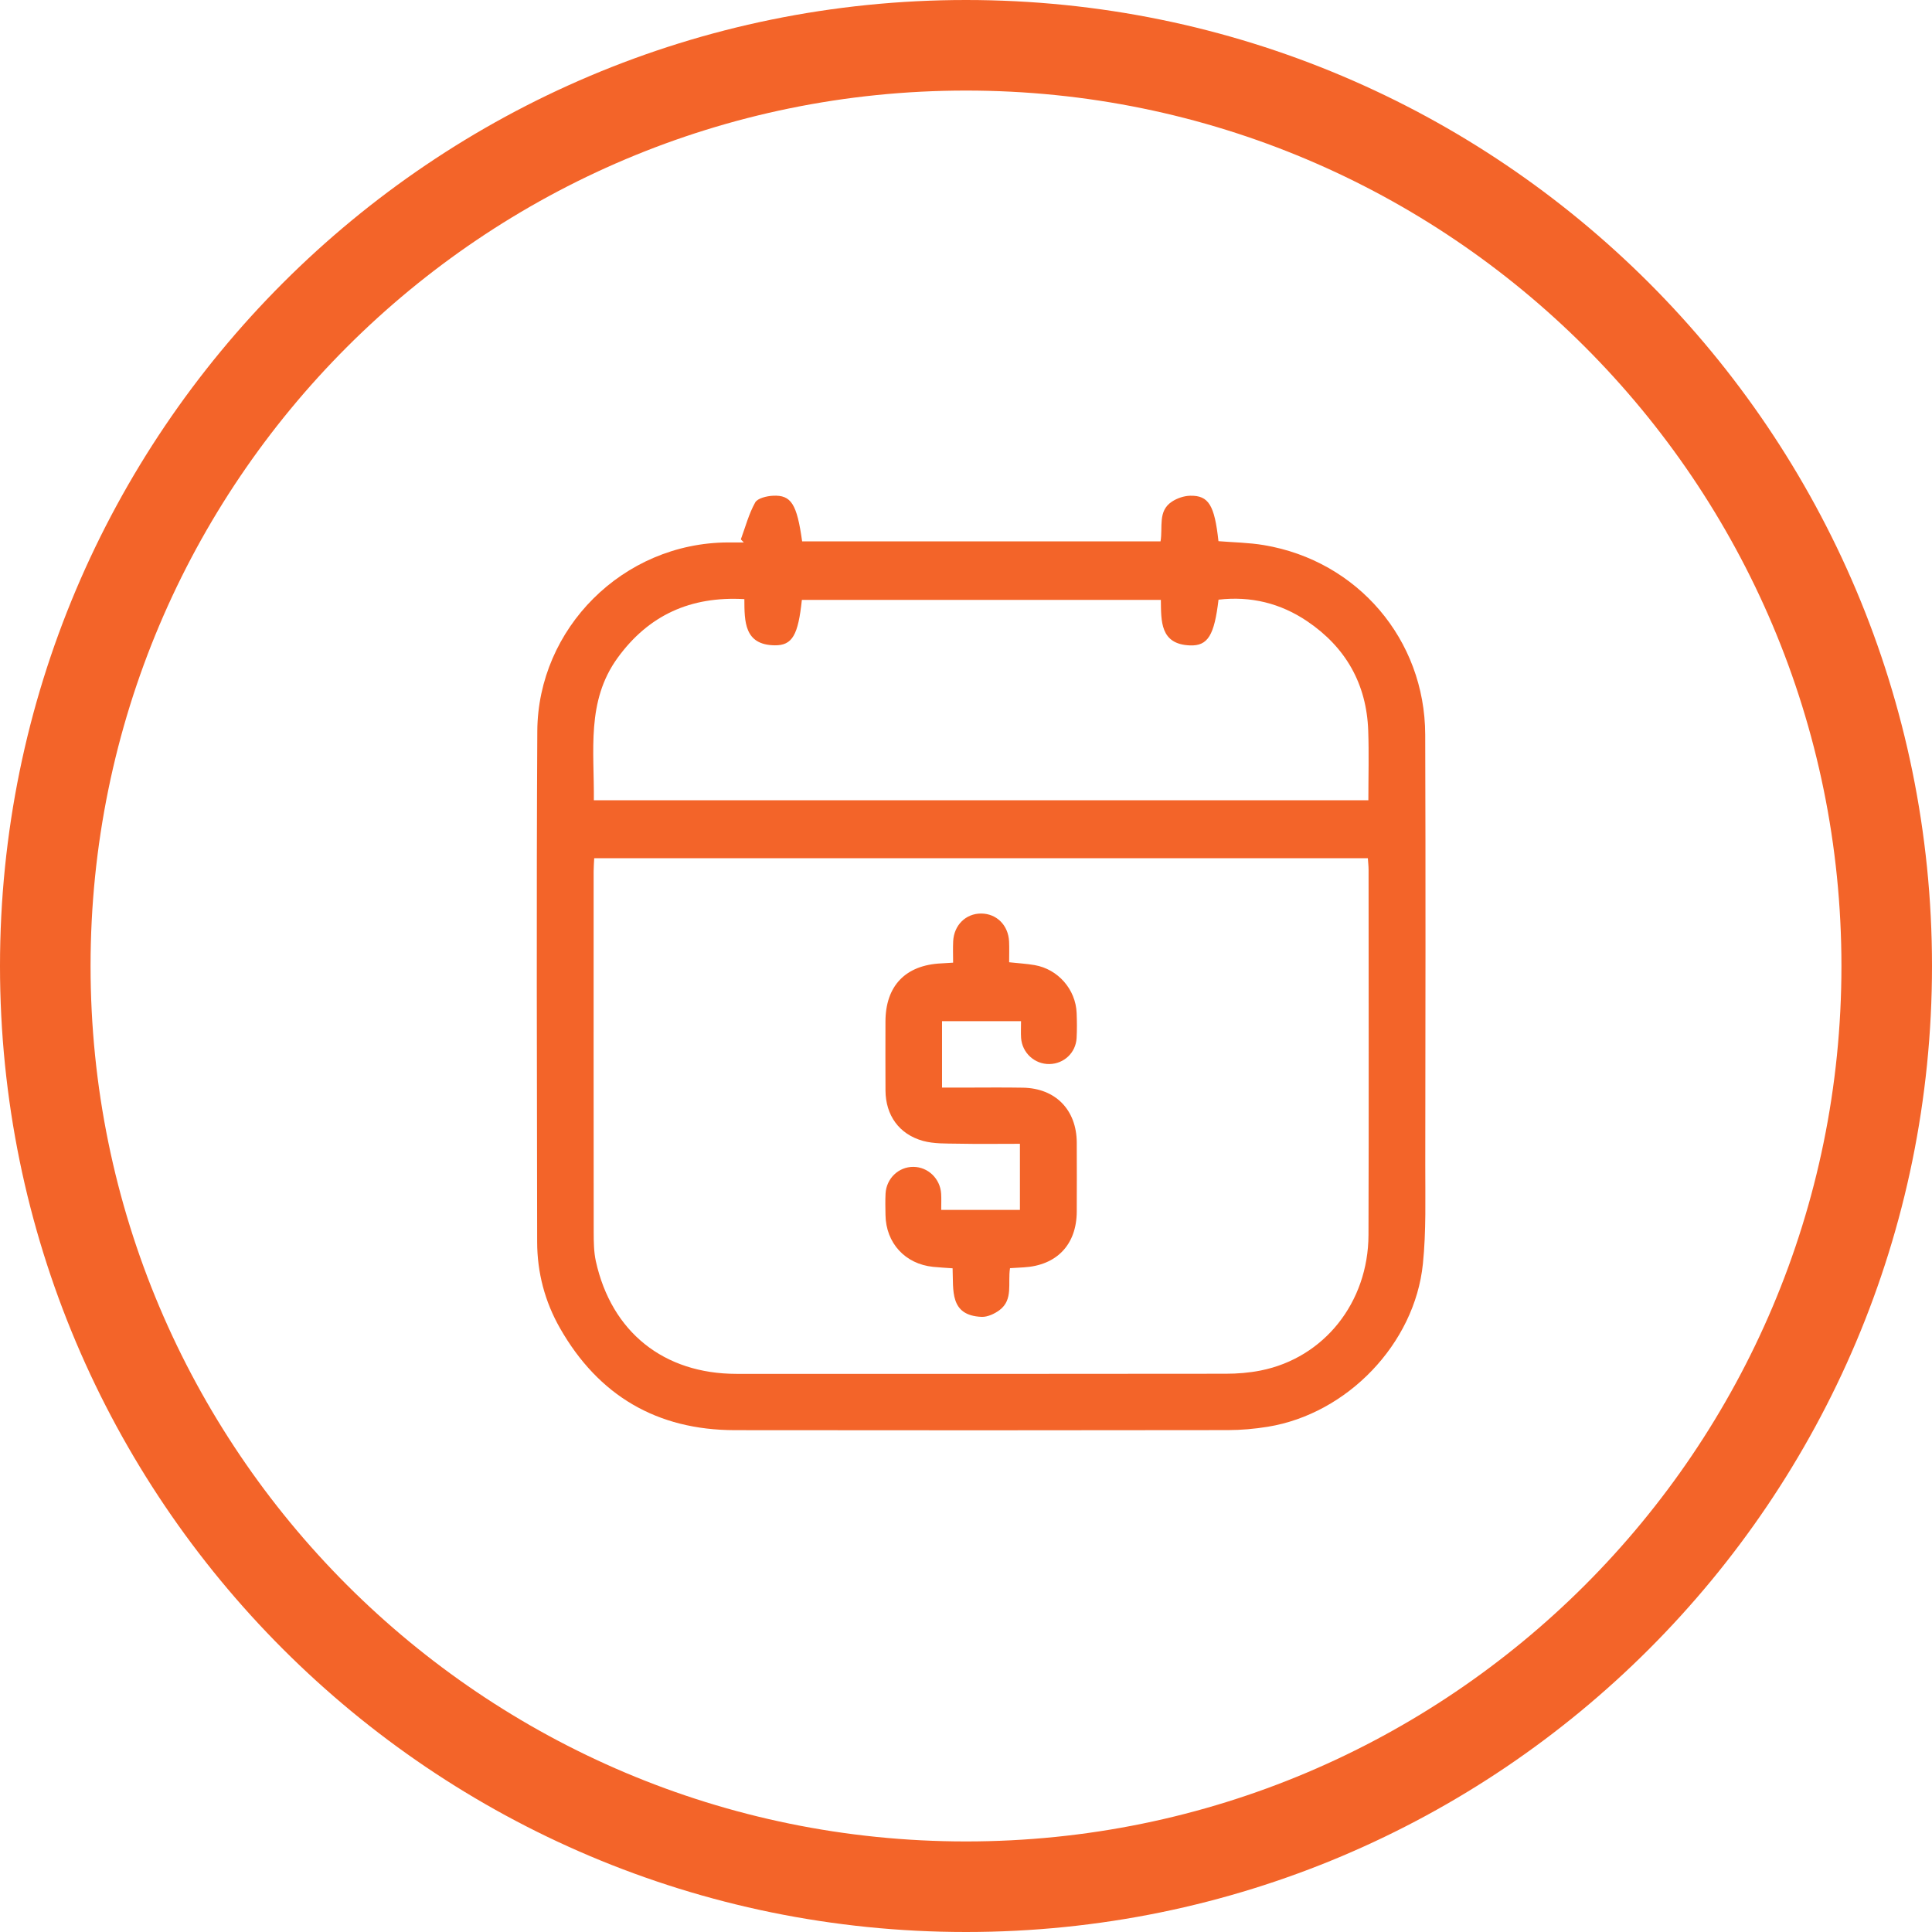 <svg xmlns="http://www.w3.org/2000/svg" fill="none" viewBox="0 0 64 64" height="64" width="64">
<path fill="#F36429" d="M32 0C14.327 0 0 14.327 0 32C0 49.673 14.327 64 32 64C49.673 64 64 49.673 64 32C64 14.327 49.673 0 32 0ZM3 32C3 48.016 15.984 61 32 61C48.016 61 61 48.016 61 32C61 15.984 48.016 3 32 3C15.984 3 3 15.984 3 32Z" clip-rule="evenodd" fill-rule="evenodd"></path>
<g clip-path="url(#clip0_4516_5339)">
<path fill="#F36429" d="M24.541 17.867C24.693 17.456 24.805 17.024 25.016 16.646C25.096 16.503 25.4 16.432 25.606 16.422C26.212 16.392 26.399 16.699 26.572 17.934C30.521 17.934 34.474 17.934 38.444 17.934C38.526 17.469 38.346 16.934 38.816 16.621C38.989 16.505 39.221 16.426 39.428 16.422C40.039 16.41 40.233 16.735 40.363 17.927C40.861 17.968 41.373 17.974 41.871 18.058C44.972 18.579 47.201 21.185 47.212 24.332C47.228 29.084 47.22 33.837 47.214 38.59C47.212 39.684 47.247 40.785 47.135 41.869C46.864 44.518 44.623 46.837 41.998 47.263C41.563 47.334 41.118 47.373 40.677 47.374C35.231 47.381 29.786 47.384 24.34 47.376C21.764 47.372 19.826 46.234 18.551 43.998C18.049 43.119 17.795 42.153 17.794 41.139C17.787 35.499 17.767 29.86 17.799 24.22C17.818 20.823 20.631 17.984 24.112 17.969C24.288 17.969 24.463 17.969 24.639 17.969C24.606 17.935 24.573 17.901 24.541 17.867ZM45.312 28.43C36.762 28.43 28.238 28.43 19.684 28.43C19.677 28.589 19.665 28.724 19.665 28.86C19.664 32.849 19.663 36.839 19.667 40.828C19.668 41.145 19.671 41.471 19.738 41.778C20.256 44.126 21.989 45.51 24.398 45.511C29.801 45.513 35.204 45.514 40.606 45.507C40.992 45.507 41.384 45.475 41.762 45.4C43.858 44.983 45.325 43.15 45.333 40.909C45.346 36.878 45.337 32.847 45.336 28.816C45.336 28.694 45.321 28.573 45.312 28.43ZM19.672 26.509C28.236 26.509 36.764 26.509 45.329 26.509C45.329 25.723 45.351 24.962 45.324 24.203C45.27 22.657 44.579 21.442 43.303 20.58C42.418 19.982 41.431 19.74 40.365 19.865C40.226 21.039 40.016 21.402 39.42 21.38C38.426 21.343 38.465 20.57 38.455 19.872C34.462 19.872 30.51 19.872 26.563 19.872C26.44 21.034 26.25 21.384 25.664 21.377C24.652 21.363 24.661 20.587 24.658 19.847C22.872 19.745 21.484 20.38 20.458 21.794C19.416 23.229 19.689 24.876 19.672 26.509Z" clip-rule="evenodd" fill-rule="evenodd"></path>
<path fill="#F36429" d="M33.429 31.876C33.752 31.911 34.014 31.925 34.272 31.97C35.047 32.103 35.634 32.774 35.665 33.556C35.676 33.833 35.679 34.111 35.664 34.387C35.637 34.873 35.248 35.238 34.767 35.248C34.278 35.258 33.861 34.881 33.825 34.386C33.813 34.21 33.823 34.032 33.823 33.827C32.929 33.827 32.08 33.827 31.206 33.827C31.206 34.549 31.206 35.25 31.206 36.028C31.449 36.028 31.691 36.028 31.934 36.028C32.585 36.028 33.236 36.019 33.887 36.031C34.966 36.05 35.663 36.765 35.669 37.849C35.672 38.611 35.672 39.373 35.669 40.135C35.664 41.23 35.006 41.92 33.911 41.983C33.763 41.992 33.614 42.001 33.458 42.01C33.379 42.508 33.571 43.051 33.113 43.397C32.948 43.521 32.713 43.631 32.515 43.623C31.448 43.576 31.587 42.739 31.556 42.014C31.32 41.997 31.115 41.987 30.912 41.966C29.985 41.873 29.347 41.178 29.333 40.247C29.329 40.012 29.323 39.776 29.335 39.541C29.362 39.037 29.767 38.651 30.256 38.654C30.742 38.656 31.147 39.044 31.177 39.546C31.187 39.711 31.179 39.877 31.179 40.079C32.054 40.079 32.904 40.079 33.786 40.079C33.786 39.373 33.786 38.662 33.786 37.89C33.092 37.89 32.405 37.9 31.718 37.886C31.334 37.879 30.933 37.893 30.57 37.792C29.778 37.57 29.339 36.941 29.333 36.127C29.328 35.365 29.331 34.603 29.332 33.841C29.334 32.655 29.998 31.966 31.187 31.913C31.297 31.908 31.406 31.9 31.573 31.889C31.573 31.645 31.564 31.414 31.575 31.183C31.601 30.645 31.994 30.26 32.503 30.262C33.014 30.264 33.402 30.649 33.427 31.189C33.437 31.408 33.429 31.628 33.429 31.876Z" clip-rule="evenodd" fill-rule="evenodd"></path>
</g>
<defs>
<clipPath id="clip0_4516_5339">
<rect transform="translate(17 16.4)" fill="white" height="31" width="31"></rect>
</clipPath>
</defs>
</svg>
